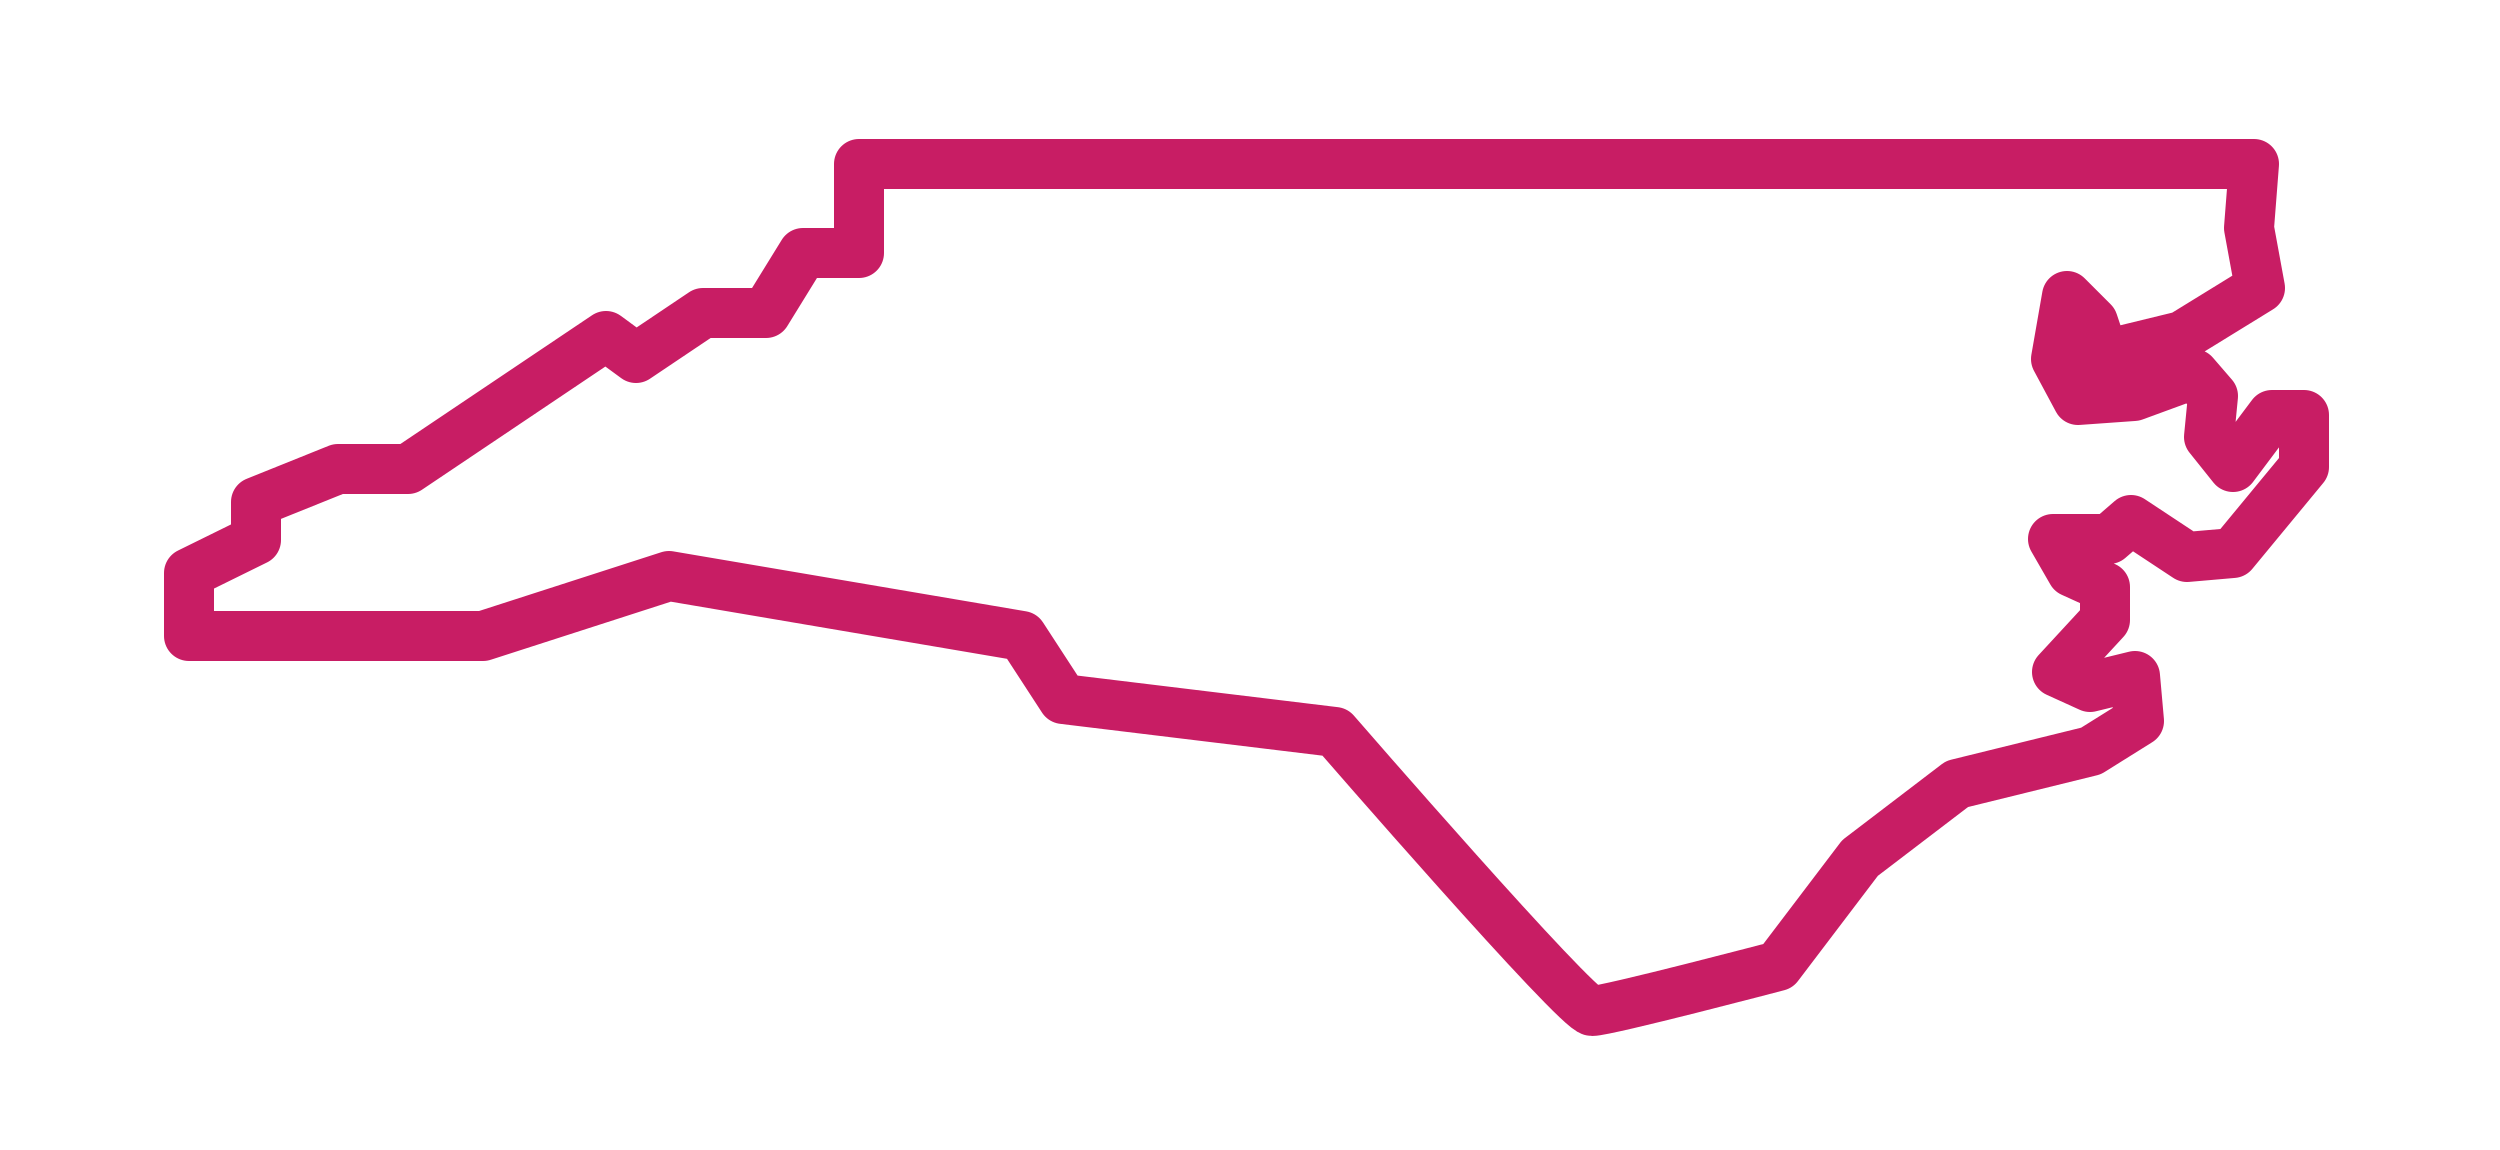 <?xml version="1.0" encoding="utf-8"?>
<!-- Generator: Adobe Illustrator 26.3.1, SVG Export Plug-In . SVG Version: 6.00 Build 0)  -->
<svg version="1.1" id="Layer_1" xmlns="http://www.w3.org/2000/svg" xmlns:xlink="http://www.w3.org/1999/xlink" x="0px" y="0px"
	 viewBox="0 0 250 115" style="enable-background:new 0 0 250 115;" xml:space="preserve">
<style type="text/css">
	.st0{fill:none;stroke:#C81D64;stroke-width:5;stroke-linecap:round;stroke-linejoin:round;stroke-miterlimit:10;}
</style>
<path class="st0" d="M225.4,16.4H85.9v8.9h-5.6l-3.7,6h-6.3l-6.7,4.5l-3-2.2L40.8,46.9h-7l-8.2,3.3V54l-6.7,3.3v6.3h29.4l18.6-6
	l35.3,6l4.1,6.3l27.2,3.3c0,0,24.2,27.9,25.7,27.9s18.6-4.5,18.6-4.5l8.2-10.8l9.7-7.4l13.4-3.3l4.8-3l-0.4-4.5l-4.5,1.1l-3.3-1.5
	l4.8-5.2v-3.3l-3.3-1.5l-1.9-3.3h5.6l2.2-1.9l5.6,3.7l4.6-0.4l7.1-8.6v-5.2h-3.2l-3.9,5.2l-2.4-3l0.4-4.1l-1.9-2.2l-6,2.2l-5.6,0.4
	l-2.2-4.1l1.1-6.3l2.6,2.6l1.1,3.3l7.8-1.9l7.8-4.8l-1.1-6L225.4,16.4z"/>
</svg>
